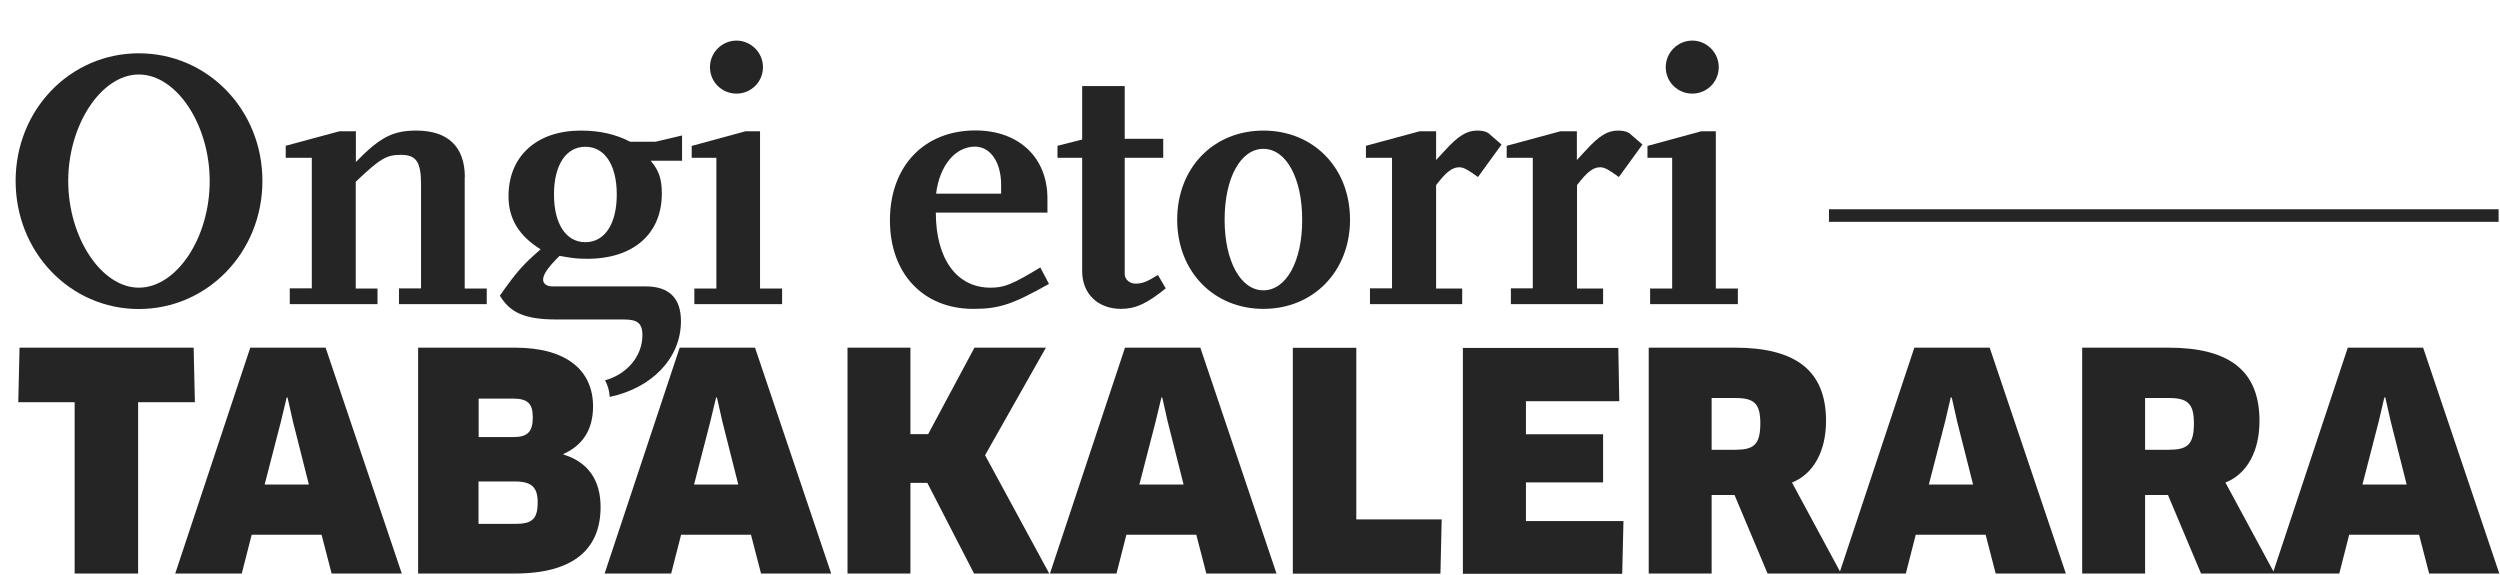 <?xml version="1.0" encoding="utf-8"?>
<!-- Generator: Adobe Illustrator 26.0.1, SVG Export Plug-In . SVG Version: 6.00 Build 0)  -->
<svg version="1.1" id="Capa_1" xmlns="http://www.w3.org/2000/svg" xmlns:xlink="http://www.w3.org/1999/xlink" x="0px" y="0px"
	 viewBox="0 0 1792 412" style="enable-background:new 0 0 1792 412;" xml:space="preserve">
<style type="text/css">
	.st0{fill:#252525;}
</style>
<path class="st0" d="M99.5,38.2c-49.2,0-88.3,40.4-88.3,91.5s39.1,91.8,88.3,91.8c49.2,0,88.6-40.7,88.6-91.8S148.8,38.2,99.5,38.2z
	 M99.5,206.2c-26.8,0-50.6-35.9-50.6-76.5c0-40.4,23.8-76.3,50.6-76.3c27,0,50.8,35.9,50.8,76.3C150.4,170.4,126.6,206.2,99.5,206.2
	z"/>
<polygon class="st0" points="1229.9,206.8 1229.9,94.1 1219.4,94.1 1180.9,104.6 1180.9,113.1 1198.6,113.1 1198.6,206.8 
	1182.8,206.8 1182.8,218 1245.7,218 1245.7,206.8 "/>
<path class="st0" d="M333.2,127c0-21.7-12-33.4-34.8-33.4c-16.9,0-26,4.8-43.3,22.5V94.1h-11.8l-38.5,10.4v8.6h18.7v93.6h-15.8V218
	h62.9v-11.2H255v-76.5c17.4-16.6,21.9-19.3,32.4-19.3c11,0,14.4,5.1,14.4,21.1v74.6h-15.8V218h62.9v-11.2h-15.8V127z"/>
<path class="st0" d="M1213,67.1c10.4,0,19-8.3,19-19c0-10.4-8.6-19-19-19c-10.4,0-19,8.6-19,19C1194,58.8,1202.6,67.1,1213,67.1z"/>
<path class="st0" d="M527.9,67.1c10.4,0,19-8.3,19-19c0-10.4-8.6-19-19-19c-10.4,0-19,8.6-19,19C508.9,58.8,517.5,67.1,527.9,67.1z"
	/>
<path class="st0" d="M488.9,97.1l-19,4.5h-18.2c-10.4-5.4-21.9-8-35.3-8c-31.6,0-51.9,18.2-51.9,47.1c0,16.1,7.5,28.4,23,38
	c-12.8,11.2-16.9,15.8-29.2,33.2C365.6,224,375.9,229,399,229h48.4c9.6,0,13.1,2.9,13.1,11.2c0,15.2-11.3,28.2-26.8,32.4
	c1.9,3.5,3.1,7.5,3.3,11.7c0,0.1,0,0.1,0,0.2c30.1-6.3,51.1-27.6,51.1-54.3c0-16.6-8.6-24.9-25.2-24.9H396c-4,0-6.7-1.9-6.7-4.8
	c0-3.7,3.2-8.6,11.8-17.1c8.8,1.6,12.3,2.1,19.8,2.1c33.2,0,53.5-17.9,53.5-46.8c0-10.4-2.1-16.6-8-23.5h22.5V97.1z M419.6,173.6
	c-13.9,0-22.5-13.1-22.5-34.2s8.6-34.2,22.5-34.2c13.9,0,22.5,13.1,22.5,34.2S433.5,173.6,419.6,173.6z"/>
<path class="st0" d="M813.7,203.3c-4,0-7.5-3.2-7.5-6.7v-83.5h27.6V99.5h-27.6V61.7h-30.5V100l-17.7,4.5v8.6h17.7v81.3
	c0,16.1,11.2,27,27.8,27c10.4,0,18.5-3.7,32.1-14.7l-5.6-9.6C821.7,202.2,818.8,203.3,813.7,203.3z"/>
<path class="st0" d="M1058.9,93.6c-7.5,0-13.6,3.7-23.3,14.4l-6.2,6.7V94.1h-11.8l-38.5,10.4v8.6h18.7v93.6h-15.8V218h66.1v-11.2
	h-18.7v-74.1c7.2-9.4,11.5-12.8,16.6-12.8c3.2,0,6.4,1.9,13.4,7l16.9-23.3l-8.3-7.2C1066.9,95.2,1064.5,93.6,1058.9,93.6z"/>
<path class="st0" d="M905.6,93.6c-35.9,0-61.8,26.8-61.8,63.9c0,36.9,26,63.9,61.8,63.9c35.9,0,62.1-27,62.1-63.9
	C967.7,120.3,941.5,93.6,905.6,93.6z M905.6,208.1c-16.3,0-27.8-20.9-27.8-50.6c0-30,11.5-50.8,27.8-50.8
	c16.3,0,27.8,20.9,27.8,50.8C933.5,187.2,922,208.1,905.6,208.1z"/>
<path class="st0" d="M709.9,206.2c-24.1,0-39.1-20.6-39.1-53.8h80v-10.2c0-29.4-20.6-48.7-51.6-48.7c-36.9,0-61.3,25.7-61.3,64.5
	c0,38,23.8,63.4,59.7,63.4c18.7,0,28.1-3.2,54.3-17.9l-6.2-11.8C725.2,204.1,719.8,206.2,709.9,206.2z M698.9,105.1
	c11,0,18.7,11.2,18.7,27.3v6.4h-46.6C673.5,118.5,684.8,105.1,698.9,105.1z"/>
<path class="st0" d="M1159.8,93.6c-7.5,0-13.6,3.7-23.3,14.4l-6.2,6.7V94.1h-11.8l-38.5,10.4v8.6h18.7v93.6H1083V218h66.1v-11.2
	h-18.7v-74.1c7.2-9.4,11.5-12.8,16.6-12.8c3.2,0,6.4,1.9,13.4,7l16.9-23.3l-8.3-7.2C1167.8,95.2,1165.4,93.6,1159.8,93.6z"/>
<polygon class="st0" points="544.8,94.1 534.3,94.1 495.8,104.6 495.8,113.1 513.5,113.1 513.5,206.8 497.7,206.8 497.7,218 
	560.6,218 560.6,206.8 544.8,206.8 "/>
<rect x="1311" y="150" class="st0" width="480" height="9"/>
<path class="st0" d="M139.7,288.3l-0.9-39.1H14l-0.9,39.1h40.4v122.8h45.5V288.3H139.7z M237.7,411.1H288l-54.6-161.9h-54
	l-53.8,161.9h47.7l7.1-27.8h50.1L237.7,411.1z M205.5,284.9h0.6l3.9,17.3l11.4,45.1h-31.7l11.7-45.3L205.5,284.9z M430.5,363.4
	c0-19.4-9.1-32.2-26.6-37.6v-0.4c13-5.8,21.2-16.6,21.2-34.1c0-25.5-18.6-42.1-55.9-42.1h-69.5v161.9H369
	C412.1,411.1,430.5,392.8,430.5,363.4z M385.4,360.2c0,12.1-4.3,15.3-15.8,15.3h-26.6v-30.4H369
	C381.3,345.1,385.4,349.4,385.4,360.2z M381.9,299.1c0,10.4-3.7,14.2-14,14.2h-24.8v-27.6h24.4C378,285.7,381.9,289,381.9,299.1z
	 M545.5,411.1h50.3l-54.6-161.9h-54l-53.8,161.9h47.7l7.1-27.8h50.1L545.5,411.1z M513.3,284.9h0.6l3.9,17.3l11.4,45.1h-31.7
	l11.7-45.3L513.3,284.9z M752.1,411.1l-46-84.8l43.6-77.1h-51.2l-33.2,62h-12.7v-62h-45.1v161.9h45.1v-65h12.1l33.5,65H752.1z
	 M864.7,411.1H915l-54.6-161.9h-54l-53.8,161.9h47.7l7.1-27.8h50.1L864.7,411.1z M832.5,284.9h0.6l3.9,17.3l11.4,45.1h-31.7
	l11.7-45.3L832.5,284.9z M972.2,372.3v-123h-45.5v161.9h105.8l0.9-38.9H972.2z M1093.8,373.4v-27.6h55.3v-34.5h-55.3v-23.7h66.9
	l-0.7-38.2h-111.4v161.9h114.2l0.9-37.8H1093.8z M1308.9,301.7c0-36.3-22-52.5-65.4-52.5h-61.7v161.9h45.1v-56.3h16.4l23.7,56.3
	h52.7l-35.2-65.2C1300,339.7,1308.9,323.3,1308.9,301.7z M1261.8,303.4c0,15.8-5,19-18.3,19h-16.6v-37.1h17.1
	C1257.3,285.3,1261.8,289.2,1261.8,303.4z M1430.5,411.1h50.3l-54.6-161.9h-54l-53.8,161.9h47.7l7.1-27.8h50.1L1430.5,411.1z
	 M1398.3,284.9h0.7l3.9,17.3l11.4,45.1h-31.7l11.7-45.3L1398.3,284.9z M1619.6,301.7c0-36.3-22-52.5-65.4-52.5h-61.7v161.9h45.1
	v-56.3h16.4l23.7,56.3h52.7l-35.2-65.2C1610.8,339.7,1619.6,323.3,1619.6,301.7z M1572.6,303.4c0,15.8-5,19-18.4,19h-16.6v-37.1
	h17.1C1568,285.3,1572.6,289.2,1572.6,303.4z M1741.2,411.1h50.3l-54.6-161.9h-54l-53.8,161.9h47.7l7.1-27.8h50.1L1741.2,411.1z
	 M1709.1,284.9h0.7l3.9,17.3l11.4,45.1h-31.7l11.7-45.3L1709.1,284.9z"/>
</svg>
